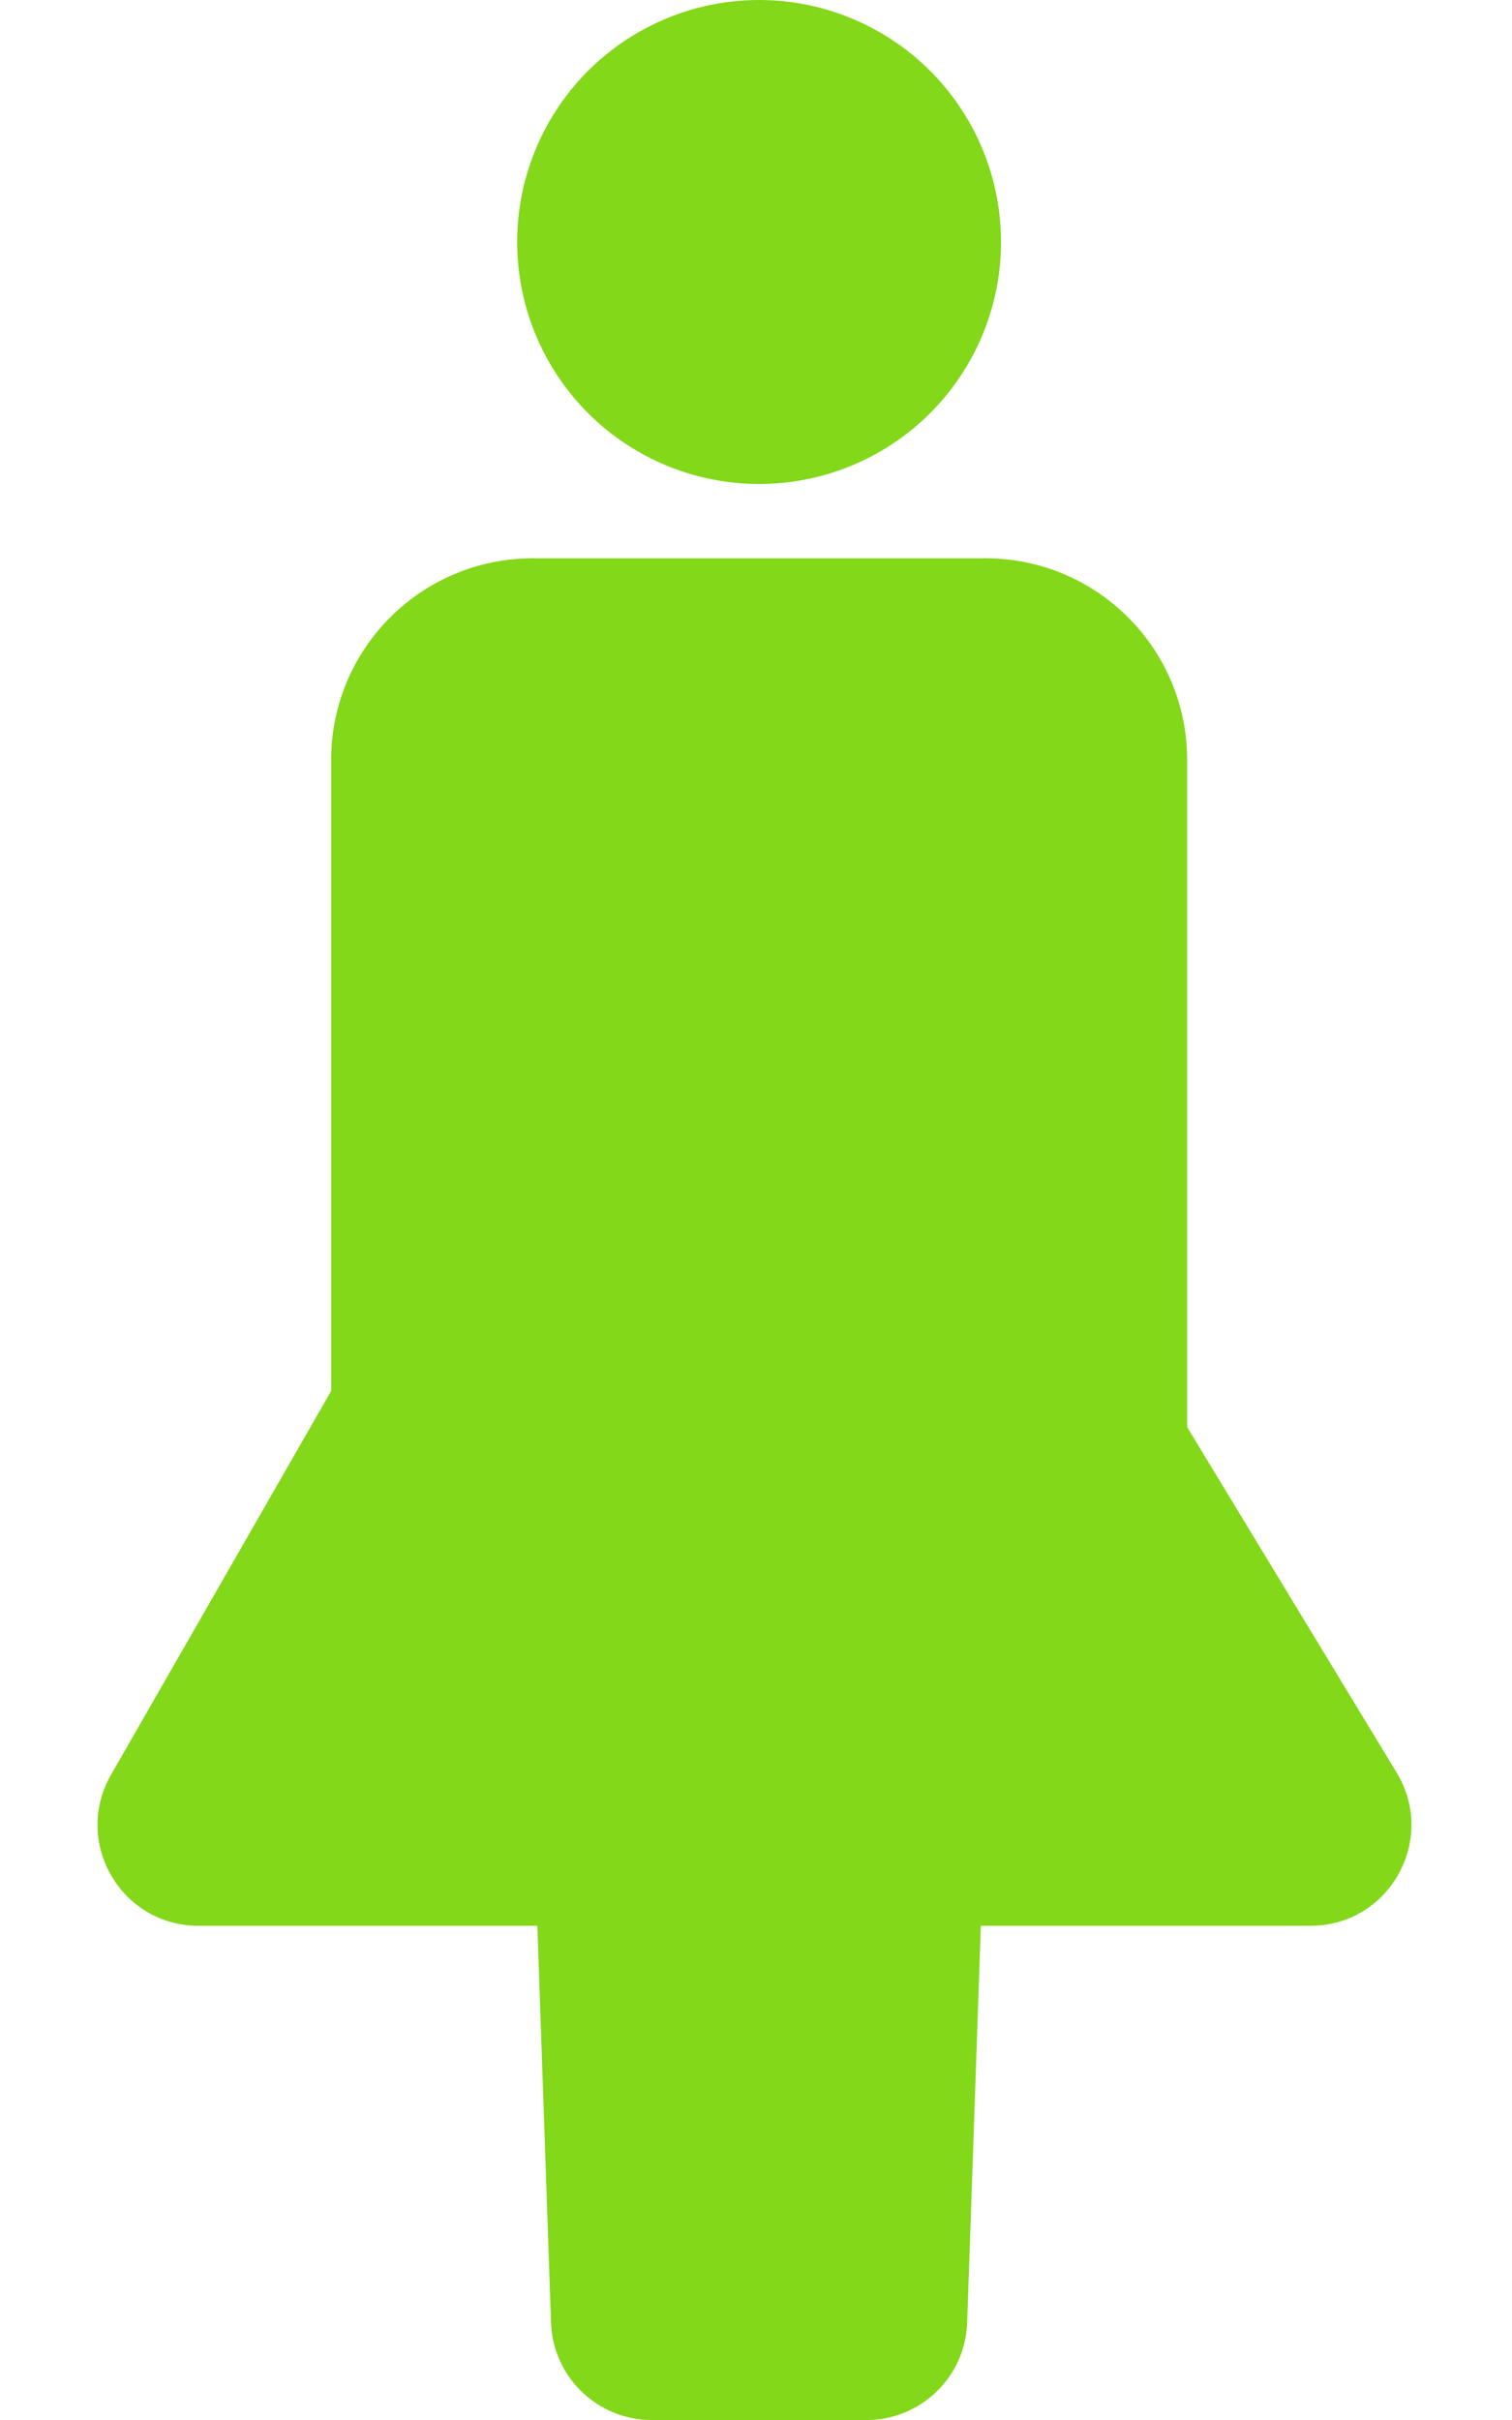 <svg width="60" height="96" viewBox="0 0 60 96" fill="none" xmlns="http://www.w3.org/2000/svg">
<ellipse cx="30.123" cy="9.6" rx="9.6" ry="9.6" fill="#82D819"/>
<path d="M13.141 30.148C13.141 25.73 16.722 22.148 21.141 22.148H39.109C43.527 22.148 47.109 25.73 47.109 30.148V60.978C47.109 63.187 45.318 64.978 43.109 64.978H17.141C14.931 64.978 13.141 63.187 13.141 60.978V30.148Z" fill="#82D819"/>
<path d="M20.666 57.31C20.588 55.048 22.401 53.172 24.664 53.172H35.583C37.846 53.172 39.658 55.048 39.58 57.31L38.379 92.139C38.305 94.294 36.537 96.001 34.382 96.001H25.865C23.709 96.001 21.941 94.294 21.867 92.139L20.666 57.31Z" fill="#82D819"/>
<path d="M23.477 37.166L4.406 70.404C2.876 73.071 4.801 76.395 7.875 76.395H52.004C55.121 76.395 57.041 72.986 55.423 70.32L35.263 37.082C34.538 35.886 33.241 35.156 31.843 35.156H26.947C25.514 35.156 24.19 35.923 23.477 37.166Z" fill="#82D819"/>
</svg>
